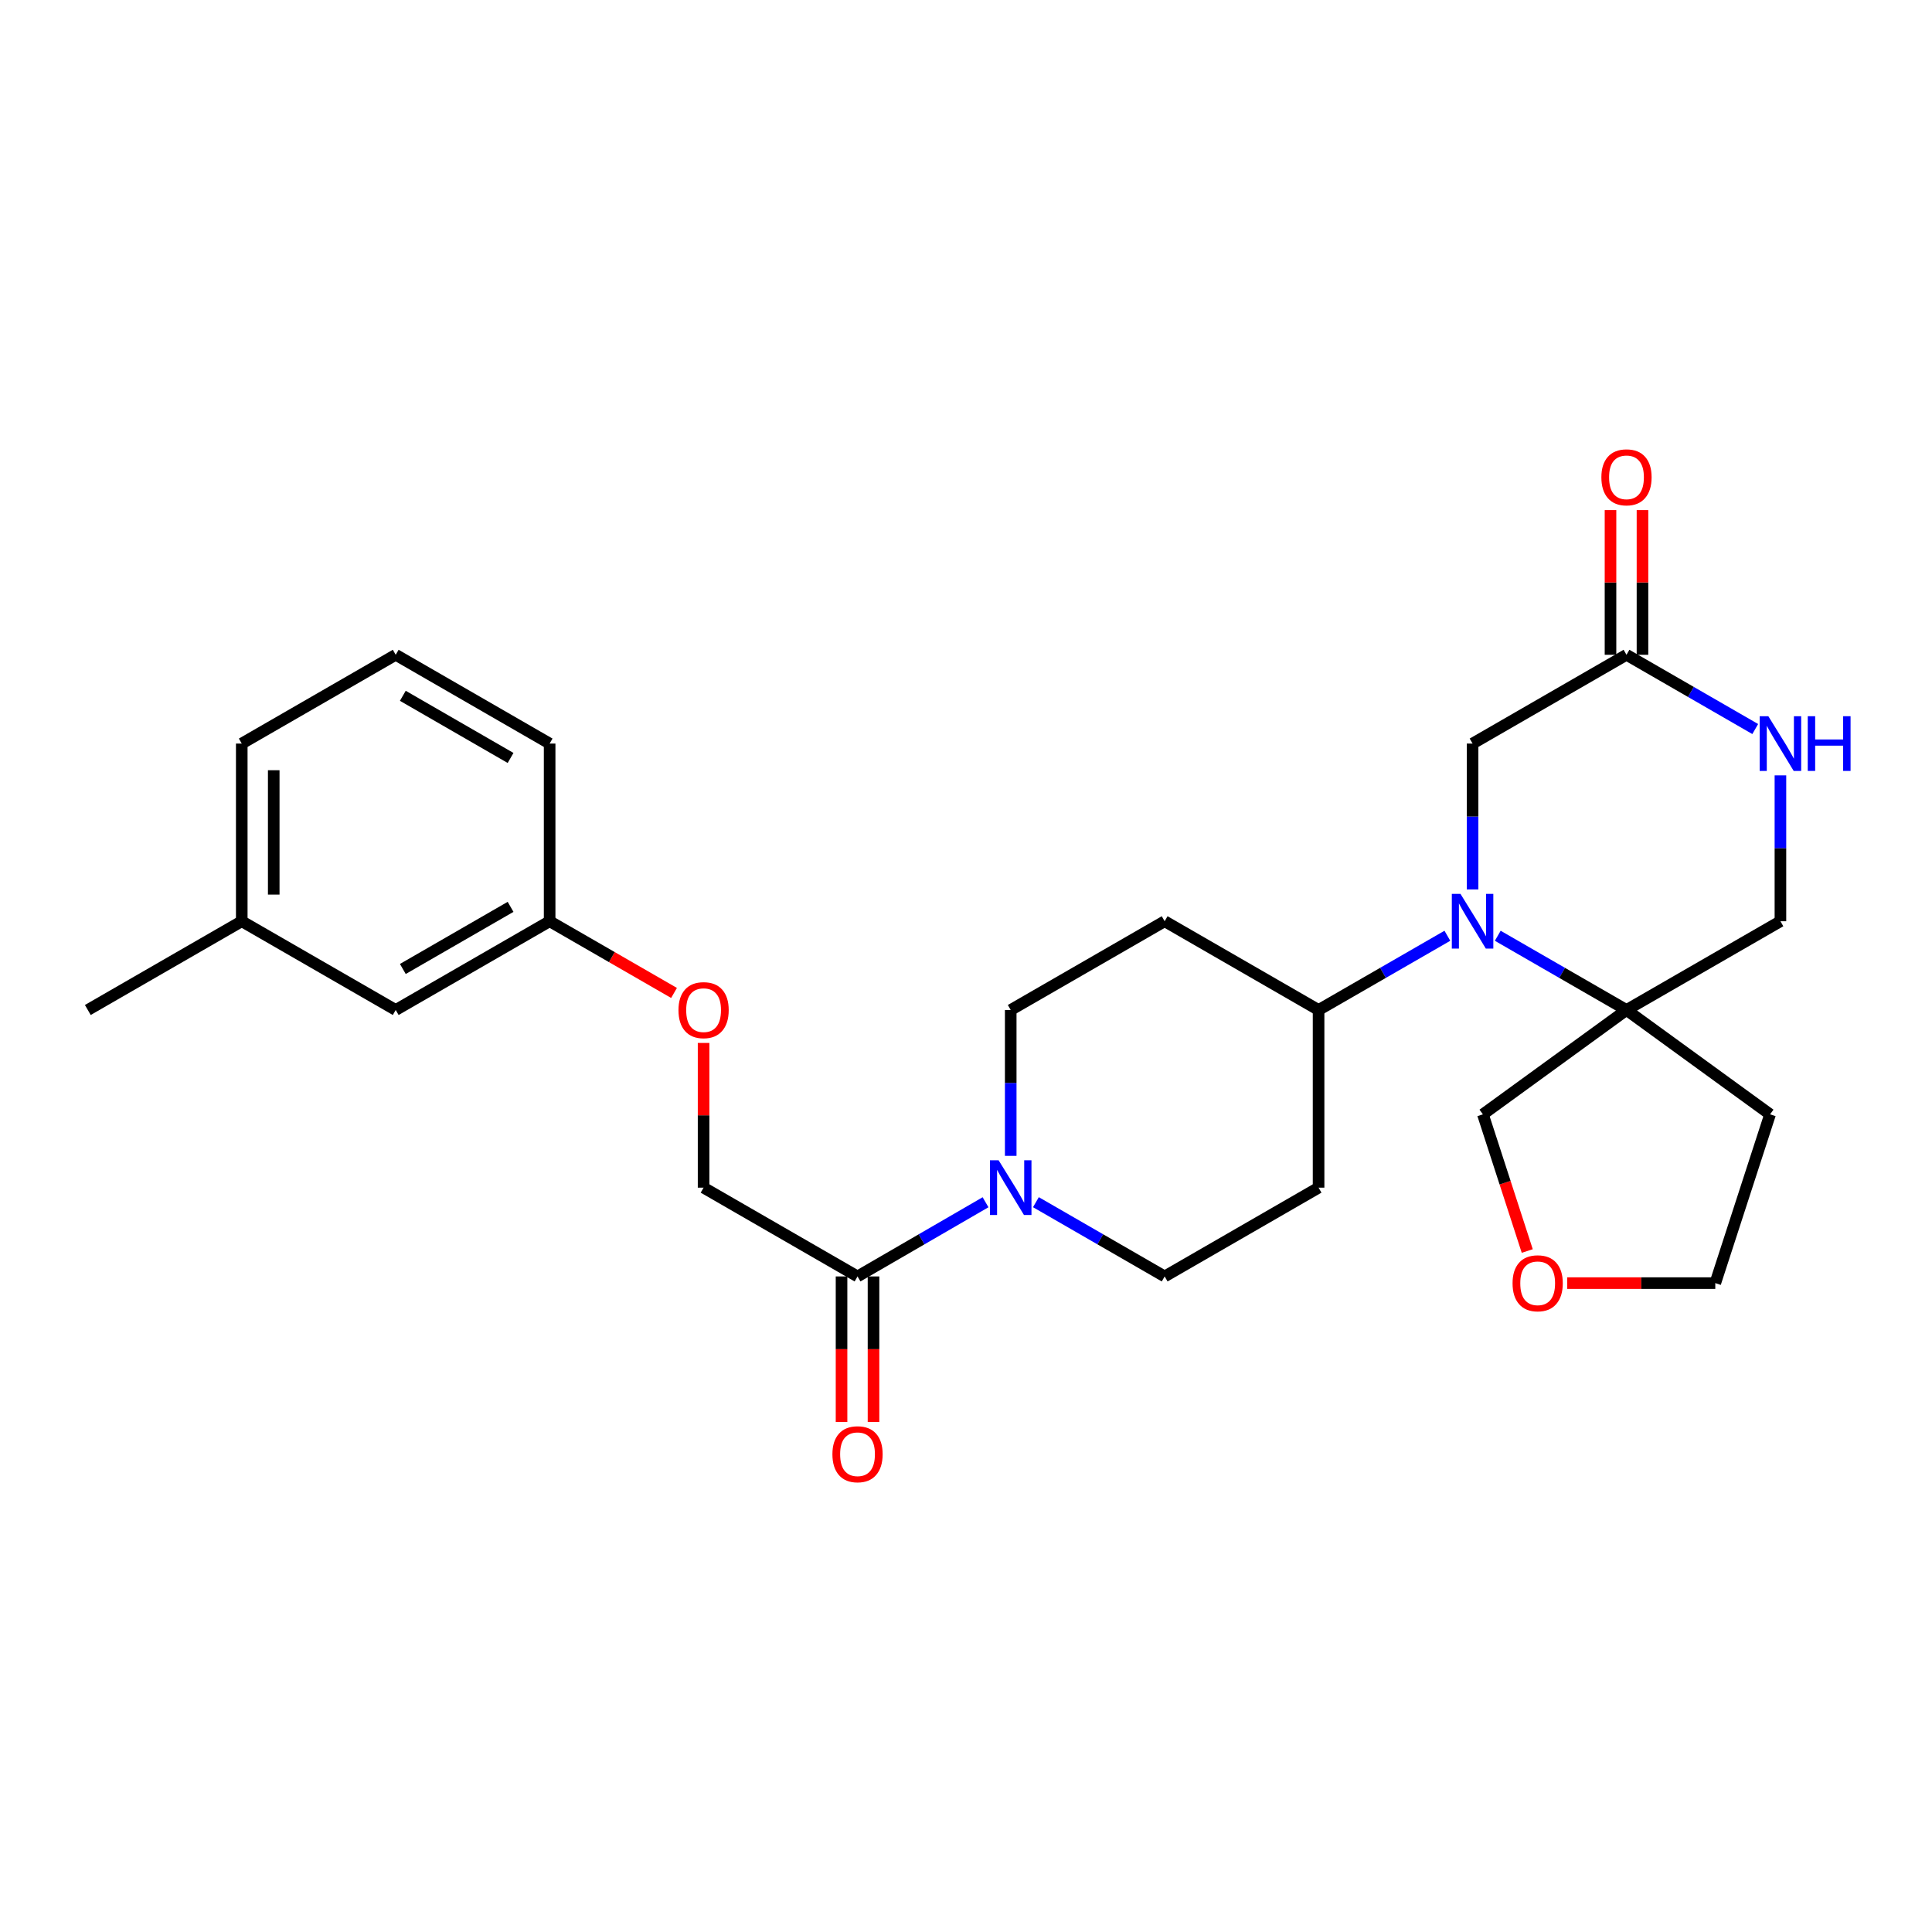 <?xml version='1.0' encoding='iso-8859-1'?>
<svg version='1.1' baseProfile='full'
              xmlns='http://www.w3.org/2000/svg'
                      xmlns:rdkit='http://www.rdkit.org/xml'
                      xmlns:xlink='http://www.w3.org/1999/xlink'
                  xml:space='preserve'
width='1000px' height='1000px' viewBox='0 0 1000 1000'>
<!-- END OF HEADER -->
<rect style='opacity:1.0;fill:#FFFFFF;stroke:none' width='1000' height='1000' x='0' y='0'> </rect>
<path class='bond-0' d='M 775.239,484.351 L 808.554,503.559' style='fill:none;fill-rule:evenodd;stroke:#0000FF;stroke-width:6px;stroke-linecap:butt;stroke-linejoin:miter;stroke-opacity:1' />
<path class='bond-0' d='M 808.554,503.559 L 841.869,522.767' style='fill:none;fill-rule:evenodd;stroke:#000000;stroke-width:6px;stroke-linecap:butt;stroke-linejoin:miter;stroke-opacity:1' />
<path class='bond-5' d='M 749.16,484.347 L 715.827,503.557' style='fill:none;fill-rule:evenodd;stroke:#0000FF;stroke-width:6px;stroke-linecap:butt;stroke-linejoin:miter;stroke-opacity:1' />
<path class='bond-5' d='M 715.827,503.557 L 682.494,522.767' style='fill:none;fill-rule:evenodd;stroke:#000000;stroke-width:6px;stroke-linecap:butt;stroke-linejoin:miter;stroke-opacity:1' />
<path class='bond-6' d='M 762.2,460.373 L 762.2,422.622' style='fill:none;fill-rule:evenodd;stroke:#0000FF;stroke-width:6px;stroke-linecap:butt;stroke-linejoin:miter;stroke-opacity:1' />
<path class='bond-6' d='M 762.2,422.622 L 762.2,384.871' style='fill:none;fill-rule:evenodd;stroke:#000000;stroke-width:6px;stroke-linecap:butt;stroke-linejoin:miter;stroke-opacity:1' />
<path class='bond-7' d='M 841.869,522.767 L 921.547,476.833' style='fill:none;fill-rule:evenodd;stroke:#000000;stroke-width:6px;stroke-linecap:butt;stroke-linejoin:miter;stroke-opacity:1' />
<path class='bond-17' d='M 841.869,522.767 L 916.187,576.784' style='fill:none;fill-rule:evenodd;stroke:#000000;stroke-width:6px;stroke-linecap:butt;stroke-linejoin:miter;stroke-opacity:1' />
<path class='bond-18' d='M 841.869,522.767 L 767.551,576.784' style='fill:none;fill-rule:evenodd;stroke:#000000;stroke-width:6px;stroke-linecap:butt;stroke-linejoin:miter;stroke-opacity:1' />
<path class='bond-1' d='M 523.147,598.27 L 523.147,560.519' style='fill:none;fill-rule:evenodd;stroke:#0000FF;stroke-width:6px;stroke-linecap:butt;stroke-linejoin:miter;stroke-opacity:1' />
<path class='bond-1' d='M 523.147,560.519 L 523.147,522.767' style='fill:none;fill-rule:evenodd;stroke:#000000;stroke-width:6px;stroke-linecap:butt;stroke-linejoin:miter;stroke-opacity:1' />
<path class='bond-2' d='M 510.116,622.281 L 476.985,641.482' style='fill:none;fill-rule:evenodd;stroke:#0000FF;stroke-width:6px;stroke-linecap:butt;stroke-linejoin:miter;stroke-opacity:1' />
<path class='bond-2' d='M 476.985,641.482 L 443.855,660.683' style='fill:none;fill-rule:evenodd;stroke:#000000;stroke-width:6px;stroke-linecap:butt;stroke-linejoin:miter;stroke-opacity:1' />
<path class='bond-28' d='M 536.186,622.25 L 569.506,641.466' style='fill:none;fill-rule:evenodd;stroke:#0000FF;stroke-width:6px;stroke-linecap:butt;stroke-linejoin:miter;stroke-opacity:1' />
<path class='bond-28' d='M 569.506,641.466 L 602.825,660.683' style='fill:none;fill-rule:evenodd;stroke:#000000;stroke-width:6px;stroke-linecap:butt;stroke-linejoin:miter;stroke-opacity:1' />
<path class='bond-12' d='M 443.855,660.683 L 364.177,614.729' style='fill:none;fill-rule:evenodd;stroke:#000000;stroke-width:6px;stroke-linecap:butt;stroke-linejoin:miter;stroke-opacity:1' />
<path class='bond-13' d='M 435.58,660.683 L 435.58,698.345' style='fill:none;fill-rule:evenodd;stroke:#000000;stroke-width:6px;stroke-linecap:butt;stroke-linejoin:miter;stroke-opacity:1' />
<path class='bond-13' d='M 435.58,698.345 L 435.58,736.008' style='fill:none;fill-rule:evenodd;stroke:#FF0000;stroke-width:6px;stroke-linecap:butt;stroke-linejoin:miter;stroke-opacity:1' />
<path class='bond-13' d='M 452.13,660.683 L 452.13,698.345' style='fill:none;fill-rule:evenodd;stroke:#000000;stroke-width:6px;stroke-linecap:butt;stroke-linejoin:miter;stroke-opacity:1' />
<path class='bond-13' d='M 452.13,698.345 L 452.13,736.008' style='fill:none;fill-rule:evenodd;stroke:#FF0000;stroke-width:6px;stroke-linecap:butt;stroke-linejoin:miter;stroke-opacity:1' />
<path class='bond-3' d='M 908.507,377.35 L 875.188,358.134' style='fill:none;fill-rule:evenodd;stroke:#0000FF;stroke-width:6px;stroke-linecap:butt;stroke-linejoin:miter;stroke-opacity:1' />
<path class='bond-3' d='M 875.188,358.134 L 841.869,338.917' style='fill:none;fill-rule:evenodd;stroke:#000000;stroke-width:6px;stroke-linecap:butt;stroke-linejoin:miter;stroke-opacity:1' />
<path class='bond-27' d='M 921.547,401.33 L 921.547,439.081' style='fill:none;fill-rule:evenodd;stroke:#0000FF;stroke-width:6px;stroke-linecap:butt;stroke-linejoin:miter;stroke-opacity:1' />
<path class='bond-27' d='M 921.547,439.081 L 921.547,476.833' style='fill:none;fill-rule:evenodd;stroke:#000000;stroke-width:6px;stroke-linecap:butt;stroke-linejoin:miter;stroke-opacity:1' />
<path class='bond-4' d='M 841.869,338.917 L 762.2,384.871' style='fill:none;fill-rule:evenodd;stroke:#000000;stroke-width:6px;stroke-linecap:butt;stroke-linejoin:miter;stroke-opacity:1' />
<path class='bond-14' d='M 850.144,338.917 L 850.144,301.475' style='fill:none;fill-rule:evenodd;stroke:#000000;stroke-width:6px;stroke-linecap:butt;stroke-linejoin:miter;stroke-opacity:1' />
<path class='bond-14' d='M 850.144,301.475 L 850.144,264.032' style='fill:none;fill-rule:evenodd;stroke:#FF0000;stroke-width:6px;stroke-linecap:butt;stroke-linejoin:miter;stroke-opacity:1' />
<path class='bond-14' d='M 833.594,338.917 L 833.594,301.475' style='fill:none;fill-rule:evenodd;stroke:#000000;stroke-width:6px;stroke-linecap:butt;stroke-linejoin:miter;stroke-opacity:1' />
<path class='bond-14' d='M 833.594,301.475 L 833.594,264.032' style='fill:none;fill-rule:evenodd;stroke:#FF0000;stroke-width:6px;stroke-linecap:butt;stroke-linejoin:miter;stroke-opacity:1' />
<path class='bond-8' d='M 682.494,522.767 L 682.494,614.729' style='fill:none;fill-rule:evenodd;stroke:#000000;stroke-width:6px;stroke-linecap:butt;stroke-linejoin:miter;stroke-opacity:1' />
<path class='bond-9' d='M 682.494,522.767 L 602.825,476.833' style='fill:none;fill-rule:evenodd;stroke:#000000;stroke-width:6px;stroke-linecap:butt;stroke-linejoin:miter;stroke-opacity:1' />
<path class='bond-11' d='M 682.494,614.729 L 602.825,660.683' style='fill:none;fill-rule:evenodd;stroke:#000000;stroke-width:6px;stroke-linecap:butt;stroke-linejoin:miter;stroke-opacity:1' />
<path class='bond-10' d='M 602.825,476.833 L 523.147,522.767' style='fill:none;fill-rule:evenodd;stroke:#000000;stroke-width:6px;stroke-linecap:butt;stroke-linejoin:miter;stroke-opacity:1' />
<path class='bond-16' d='M 364.177,614.729 L 364.177,577.278' style='fill:none;fill-rule:evenodd;stroke:#000000;stroke-width:6px;stroke-linecap:butt;stroke-linejoin:miter;stroke-opacity:1' />
<path class='bond-16' d='M 364.177,577.278 L 364.177,539.827' style='fill:none;fill-rule:evenodd;stroke:#FF0000;stroke-width:6px;stroke-linecap:butt;stroke-linejoin:miter;stroke-opacity:1' />
<path class='bond-15' d='M 790.505,647.524 L 779.028,612.154' style='fill:none;fill-rule:evenodd;stroke:#FF0000;stroke-width:6px;stroke-linecap:butt;stroke-linejoin:miter;stroke-opacity:1' />
<path class='bond-15' d='M 779.028,612.154 L 767.551,576.784' style='fill:none;fill-rule:evenodd;stroke:#000000;stroke-width:6px;stroke-linecap:butt;stroke-linejoin:miter;stroke-opacity:1' />
<path class='bond-29' d='M 811.195,664.14 L 849.513,664.14' style='fill:none;fill-rule:evenodd;stroke:#FF0000;stroke-width:6px;stroke-linecap:butt;stroke-linejoin:miter;stroke-opacity:1' />
<path class='bond-29' d='M 849.513,664.14 L 887.831,664.14' style='fill:none;fill-rule:evenodd;stroke:#000000;stroke-width:6px;stroke-linecap:butt;stroke-linejoin:miter;stroke-opacity:1' />
<path class='bond-19' d='M 348.877,513.948 L 316.683,495.39' style='fill:none;fill-rule:evenodd;stroke:#FF0000;stroke-width:6px;stroke-linecap:butt;stroke-linejoin:miter;stroke-opacity:1' />
<path class='bond-19' d='M 316.683,495.39 L 284.489,476.833' style='fill:none;fill-rule:evenodd;stroke:#000000;stroke-width:6px;stroke-linecap:butt;stroke-linejoin:miter;stroke-opacity:1' />
<path class='bond-22' d='M 916.187,576.784 L 887.831,664.14' style='fill:none;fill-rule:evenodd;stroke:#000000;stroke-width:6px;stroke-linecap:butt;stroke-linejoin:miter;stroke-opacity:1' />
<path class='bond-20' d='M 284.489,476.833 L 204.82,522.767' style='fill:none;fill-rule:evenodd;stroke:#000000;stroke-width:6px;stroke-linecap:butt;stroke-linejoin:miter;stroke-opacity:1' />
<path class='bond-20' d='M 264.272,469.385 L 208.504,501.54' style='fill:none;fill-rule:evenodd;stroke:#000000;stroke-width:6px;stroke-linecap:butt;stroke-linejoin:miter;stroke-opacity:1' />
<path class='bond-24' d='M 284.489,476.833 L 284.489,384.871' style='fill:none;fill-rule:evenodd;stroke:#000000;stroke-width:6px;stroke-linecap:butt;stroke-linejoin:miter;stroke-opacity:1' />
<path class='bond-21' d='M 204.82,522.767 L 125.133,476.833' style='fill:none;fill-rule:evenodd;stroke:#000000;stroke-width:6px;stroke-linecap:butt;stroke-linejoin:miter;stroke-opacity:1' />
<path class='bond-26' d='M 125.133,476.833 L 45.455,522.767' style='fill:none;fill-rule:evenodd;stroke:#000000;stroke-width:6px;stroke-linecap:butt;stroke-linejoin:miter;stroke-opacity:1' />
<path class='bond-30' d='M 125.133,476.833 L 125.133,384.871' style='fill:none;fill-rule:evenodd;stroke:#000000;stroke-width:6px;stroke-linecap:butt;stroke-linejoin:miter;stroke-opacity:1' />
<path class='bond-30' d='M 141.683,463.038 L 141.683,398.665' style='fill:none;fill-rule:evenodd;stroke:#000000;stroke-width:6px;stroke-linecap:butt;stroke-linejoin:miter;stroke-opacity:1' />
<path class='bond-23' d='M 204.82,338.917 L 284.489,384.871' style='fill:none;fill-rule:evenodd;stroke:#000000;stroke-width:6px;stroke-linecap:butt;stroke-linejoin:miter;stroke-opacity:1' />
<path class='bond-23' d='M 208.501,360.146 L 264.27,392.314' style='fill:none;fill-rule:evenodd;stroke:#000000;stroke-width:6px;stroke-linecap:butt;stroke-linejoin:miter;stroke-opacity:1' />
<path class='bond-25' d='M 204.82,338.917 L 125.133,384.871' style='fill:none;fill-rule:evenodd;stroke:#000000;stroke-width:6px;stroke-linecap:butt;stroke-linejoin:miter;stroke-opacity:1' />
<path  class='atom-0' d='M 755.94 462.673
L 765.22 477.673
Q 766.14 479.153, 767.62 481.833
Q 769.1 484.513, 769.18 484.673
L 769.18 462.673
L 772.94 462.673
L 772.94 490.993
L 769.06 490.993
L 759.1 474.593
Q 757.94 472.673, 756.7 470.473
Q 755.5 468.273, 755.14 467.593
L 755.14 490.993
L 751.46 490.993
L 751.46 462.673
L 755.94 462.673
' fill='#0000FF'/>
<path  class='atom-2' d='M 516.887 600.569
L 526.167 615.569
Q 527.087 617.049, 528.567 619.729
Q 530.047 622.409, 530.127 622.569
L 530.127 600.569
L 533.887 600.569
L 533.887 628.889
L 530.007 628.889
L 520.047 612.489
Q 518.887 610.569, 517.647 608.369
Q 516.447 606.169, 516.087 605.489
L 516.087 628.889
L 512.407 628.889
L 512.407 600.569
L 516.887 600.569
' fill='#0000FF'/>
<path  class='atom-4' d='M 915.287 370.711
L 924.567 385.711
Q 925.487 387.191, 926.967 389.871
Q 928.447 392.551, 928.527 392.711
L 928.527 370.711
L 932.287 370.711
L 932.287 399.031
L 928.407 399.031
L 918.447 382.631
Q 917.287 380.711, 916.047 378.511
Q 914.847 376.311, 914.487 375.631
L 914.487 399.031
L 910.807 399.031
L 910.807 370.711
L 915.287 370.711
' fill='#0000FF'/>
<path  class='atom-4' d='M 935.687 370.711
L 939.527 370.711
L 939.527 382.751
L 954.007 382.751
L 954.007 370.711
L 957.847 370.711
L 957.847 399.031
L 954.007 399.031
L 954.007 385.951
L 939.527 385.951
L 939.527 399.031
L 935.687 399.031
L 935.687 370.711
' fill='#0000FF'/>
<path  class='atom-14' d='M 430.855 752.706
Q 430.855 745.906, 434.215 742.106
Q 437.575 738.306, 443.855 738.306
Q 450.135 738.306, 453.495 742.106
Q 456.855 745.906, 456.855 752.706
Q 456.855 759.586, 453.455 763.506
Q 450.055 767.386, 443.855 767.386
Q 437.615 767.386, 434.215 763.506
Q 430.855 759.626, 430.855 752.706
M 443.855 764.186
Q 448.175 764.186, 450.495 761.306
Q 452.855 758.386, 452.855 752.706
Q 452.855 747.146, 450.495 744.346
Q 448.175 741.506, 443.855 741.506
Q 439.535 741.506, 437.175 744.306
Q 434.855 747.106, 434.855 752.706
Q 434.855 758.426, 437.175 761.306
Q 439.535 764.186, 443.855 764.186
' fill='#FF0000'/>
<path  class='atom-15' d='M 828.869 247.054
Q 828.869 240.254, 832.229 236.454
Q 835.589 232.654, 841.869 232.654
Q 848.149 232.654, 851.509 236.454
Q 854.869 240.254, 854.869 247.054
Q 854.869 253.934, 851.469 257.854
Q 848.069 261.734, 841.869 261.734
Q 835.629 261.734, 832.229 257.854
Q 828.869 253.974, 828.869 247.054
M 841.869 258.534
Q 846.189 258.534, 848.509 255.654
Q 850.869 252.734, 850.869 247.054
Q 850.869 241.494, 848.509 238.694
Q 846.189 235.854, 841.869 235.854
Q 837.549 235.854, 835.189 238.654
Q 832.869 241.454, 832.869 247.054
Q 832.869 252.774, 835.189 255.654
Q 837.549 258.534, 841.869 258.534
' fill='#FF0000'/>
<path  class='atom-16' d='M 782.897 664.22
Q 782.897 657.42, 786.257 653.62
Q 789.617 649.82, 795.897 649.82
Q 802.177 649.82, 805.537 653.62
Q 808.897 657.42, 808.897 664.22
Q 808.897 671.1, 805.497 675.02
Q 802.097 678.9, 795.897 678.9
Q 789.657 678.9, 786.257 675.02
Q 782.897 671.14, 782.897 664.22
M 795.897 675.7
Q 800.217 675.7, 802.537 672.82
Q 804.897 669.9, 804.897 664.22
Q 804.897 658.66, 802.537 655.86
Q 800.217 653.02, 795.897 653.02
Q 791.577 653.02, 789.217 655.82
Q 786.897 658.62, 786.897 664.22
Q 786.897 669.94, 789.217 672.82
Q 791.577 675.7, 795.897 675.7
' fill='#FF0000'/>
<path  class='atom-17' d='M 351.177 522.847
Q 351.177 516.047, 354.537 512.247
Q 357.897 508.447, 364.177 508.447
Q 370.457 508.447, 373.817 512.247
Q 377.177 516.047, 377.177 522.847
Q 377.177 529.727, 373.777 533.647
Q 370.377 537.527, 364.177 537.527
Q 357.937 537.527, 354.537 533.647
Q 351.177 529.767, 351.177 522.847
M 364.177 534.327
Q 368.497 534.327, 370.817 531.447
Q 373.177 528.527, 373.177 522.847
Q 373.177 517.287, 370.817 514.487
Q 368.497 511.647, 364.177 511.647
Q 359.857 511.647, 357.497 514.447
Q 355.177 517.247, 355.177 522.847
Q 355.177 528.567, 357.497 531.447
Q 359.857 534.327, 364.177 534.327
' fill='#FF0000'/>
</svg>
